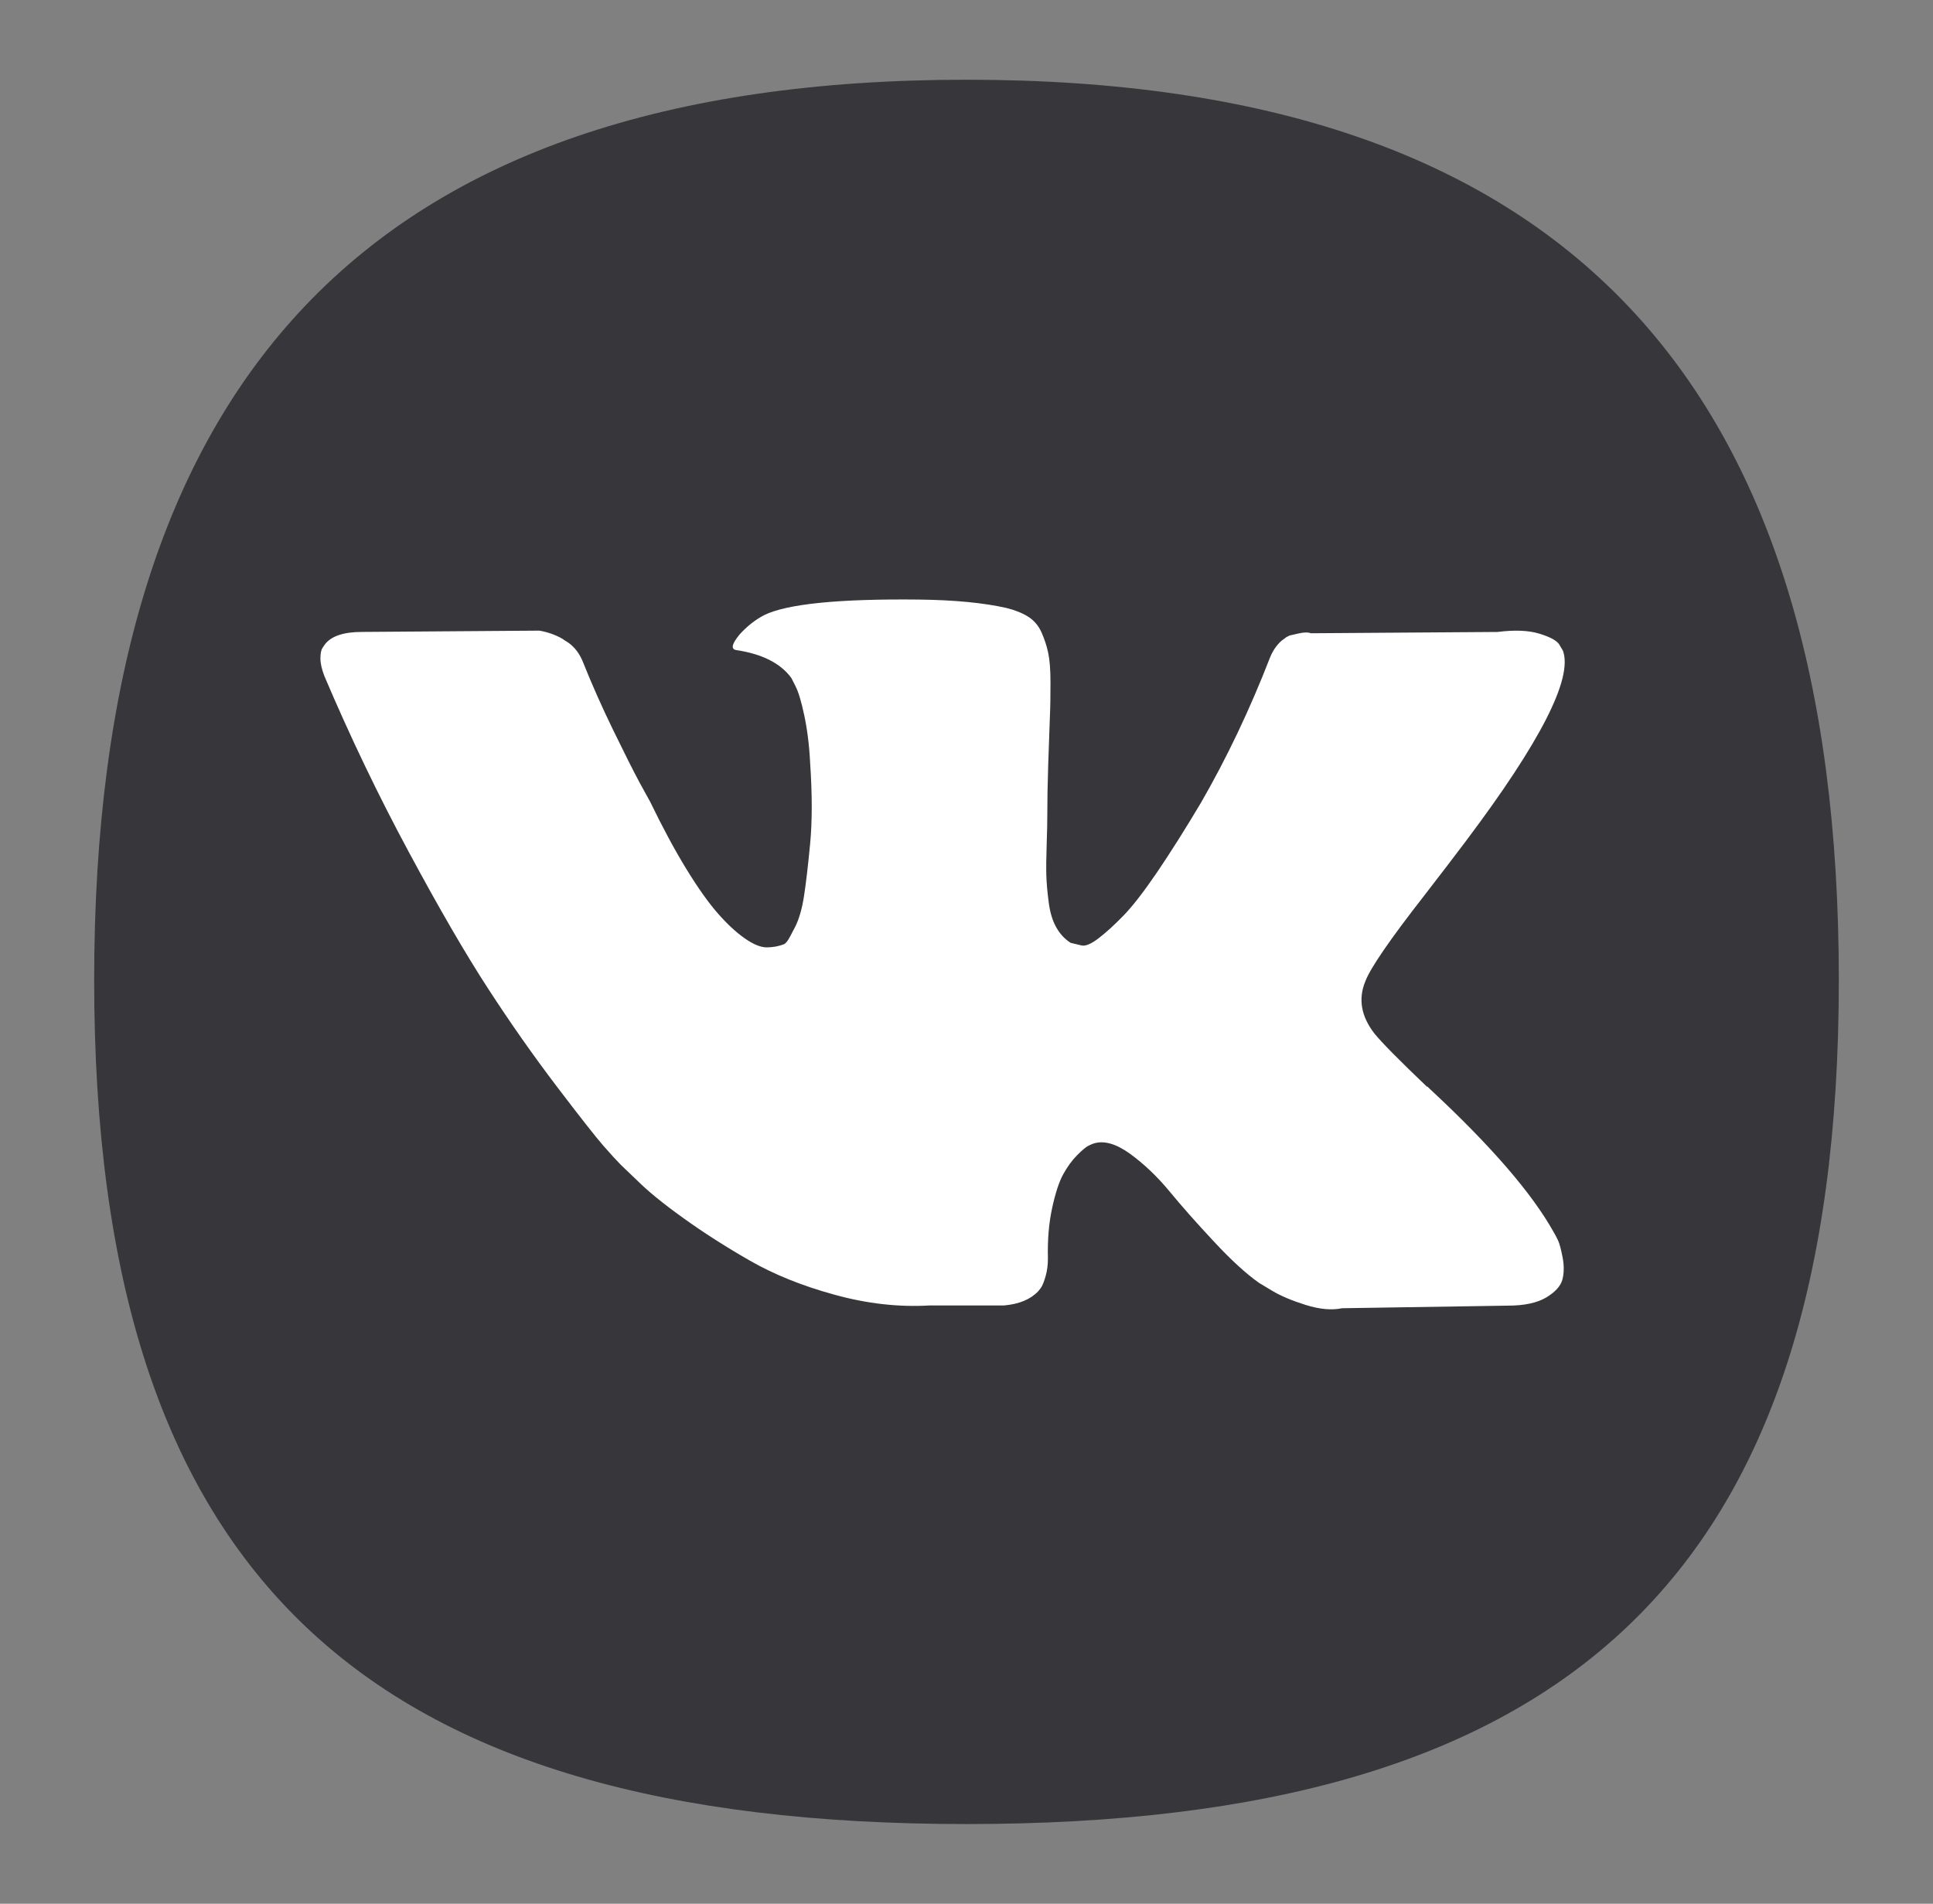 <?xml version="1.0" encoding="utf-8"?>
<!-- Generator: Adobe Illustrator 16.0.0, SVG Export Plug-In . SVG Version: 6.00 Build 0)  -->
<!DOCTYPE svg PUBLIC "-//W3C//DTD SVG 1.1//EN" "http://www.w3.org/Graphics/SVG/1.1/DTD/svg11.dtd">
<svg version="1.1" id="Layer_1" xmlns="http://www.w3.org/2000/svg" xmlns:xlink="http://www.w3.org/1999/xlink" x="0px" y="0px"
	 width="67px" height="66px" viewBox="0 0 67 66" enable-background="new 0 0 67 66" xml:space="preserve">
<rect x="0" y="0" width="67" height="66" fill="#808080" stroke="none"/>
<g>
	<path fill="#37373B" d="M63.736,33.977c0,20.765-9.475,29.26-30.235,29.26c-20.764,0-30.237-8.495-30.237-29.26
		c0-20.764,9.473-31.213,30.237-31.213C54.264,2.763,63.736,13.213,63.736,33.977"/>
	<g>
		<path fill="#FFFFFF" d="M54.003,43.003c-0.052-0.11-0.101-0.205-0.146-0.278c-0.748-1.349-2.178-3.002-4.289-4.966l-0.045-0.043
			l-0.021-0.022l-0.021-0.021h-0.023c-0.957-0.914-1.563-1.527-1.818-1.842c-0.465-0.6-0.568-1.205-0.313-1.818
			c0.18-0.465,0.854-1.445,2.021-2.942c0.613-0.793,1.1-1.429,1.459-1.908c2.59-3.444,3.713-5.644,3.367-6.602l-0.133-0.225
			c-0.09-0.135-0.321-0.257-0.696-0.371c-0.374-0.112-0.854-0.13-1.437-0.056l-6.469,0.045c-0.104-0.038-0.254-0.035-0.447,0.011
			c-0.195,0.045-0.293,0.067-0.293,0.067l-0.111,0.056l-0.09,0.068c-0.075,0.045-0.157,0.123-0.247,0.236
			c-0.09,0.112-0.165,0.244-0.226,0.392c-0.703,1.812-1.504,3.496-2.402,5.052c-0.553,0.929-1.063,1.734-1.525,2.415
			c-0.465,0.681-0.854,1.183-1.169,1.504c-0.313,0.322-0.599,0.58-0.853,0.775c-0.256,0.195-0.449,0.277-0.584,0.248
			c-0.135-0.03-0.262-0.061-0.381-0.091c-0.211-0.134-0.379-0.318-0.506-0.549c-0.129-0.232-0.215-0.524-0.258-0.876
			c-0.046-0.353-0.072-0.655-0.08-0.91c-0.007-0.254-0.004-0.614,0.012-1.078S36.3,28.495,36.3,28.33
			c0-0.569,0.011-1.187,0.033-1.853c0.021-0.667,0.041-1.194,0.056-1.583c0.018-0.389,0.022-0.801,0.022-1.235
			c0-0.434-0.026-0.774-0.078-1.021s-0.131-0.486-0.235-0.719c-0.104-0.231-0.259-0.411-0.459-0.539
			c-0.203-0.126-0.453-0.228-0.752-0.302c-0.795-0.18-1.806-0.277-3.034-0.292c-2.784-0.03-4.573,0.15-5.366,0.539
			c-0.314,0.165-0.6,0.389-0.854,0.674c-0.27,0.329-0.308,0.508-0.113,0.538c0.898,0.135,1.535,0.457,1.908,0.966l0.137,0.27
			c0.104,0.195,0.209,0.539,0.313,1.033c0.104,0.494,0.173,1.04,0.202,1.639c0.074,1.093,0.074,2.028,0,2.807
			c-0.074,0.778-0.146,1.385-0.213,1.818c-0.068,0.435-0.168,0.786-0.303,1.056c-0.137,0.269-0.226,0.434-0.27,0.494
			c-0.047,0.06-0.083,0.097-0.113,0.112c-0.193,0.075-0.396,0.112-0.606,0.112s-0.464-0.104-0.763-0.314
			c-0.301-0.21-0.61-0.498-0.932-0.865c-0.322-0.367-0.686-0.879-1.09-1.538s-0.822-1.437-1.257-2.335l-0.359-0.651
			c-0.225-0.419-0.531-1.03-0.921-1.83c-0.389-0.801-0.734-1.576-1.033-2.324c-0.119-0.314-0.299-0.554-0.537-0.718L19.571,22.2
			c-0.075-0.06-0.195-0.124-0.359-0.191c-0.165-0.067-0.337-0.116-0.517-0.146l-6.152,0.045c-0.629,0-1.056,0.142-1.279,0.427
			l-0.091,0.134c-0.045,0.075-0.067,0.195-0.067,0.36s0.045,0.367,0.136,0.606c0.897,2.111,1.874,4.146,2.93,6.107
			c1.055,1.962,1.972,3.542,2.75,4.737c0.777,1.199,1.572,2.328,2.38,3.391c0.809,1.064,1.344,1.744,1.605,2.043
			c0.263,0.301,0.468,0.525,0.618,0.676l0.562,0.537c0.358,0.359,0.886,0.791,1.583,1.291c0.695,0.502,1.467,0.996,2.313,1.482
			c0.846,0.486,1.83,0.883,2.953,1.189c1.122,0.309,2.215,0.432,3.277,0.37h2.584c0.523-0.045,0.92-0.209,1.189-0.493l0.089-0.111
			c0.062-0.09,0.116-0.229,0.168-0.416c0.054-0.188,0.079-0.393,0.079-0.617c-0.016-0.643,0.033-1.223,0.146-1.74
			c0.112-0.516,0.239-0.906,0.382-1.168c0.144-0.262,0.305-0.482,0.482-0.662c0.18-0.18,0.309-0.287,0.383-0.324
			c0.074-0.039,0.135-0.063,0.18-0.08c0.358-0.119,0.781-0.002,1.271,0.351c0.485,0.353,0.94,0.784,1.369,1.303
			c0.426,0.517,0.938,1.097,1.538,1.738c0.599,0.646,1.123,1.123,1.57,1.438l0.449,0.27c0.299,0.18,0.689,0.344,1.168,0.494
			s0.897,0.188,1.258,0.113l5.748-0.09c0.568,0,1.01-0.095,1.324-0.281c0.314-0.188,0.5-0.394,0.563-0.617
			c0.06-0.225,0.063-0.48,0.011-0.764C54.107,43.313,54.057,43.113,54.003,43.003z"/>
	</g>
</g>
</svg>
